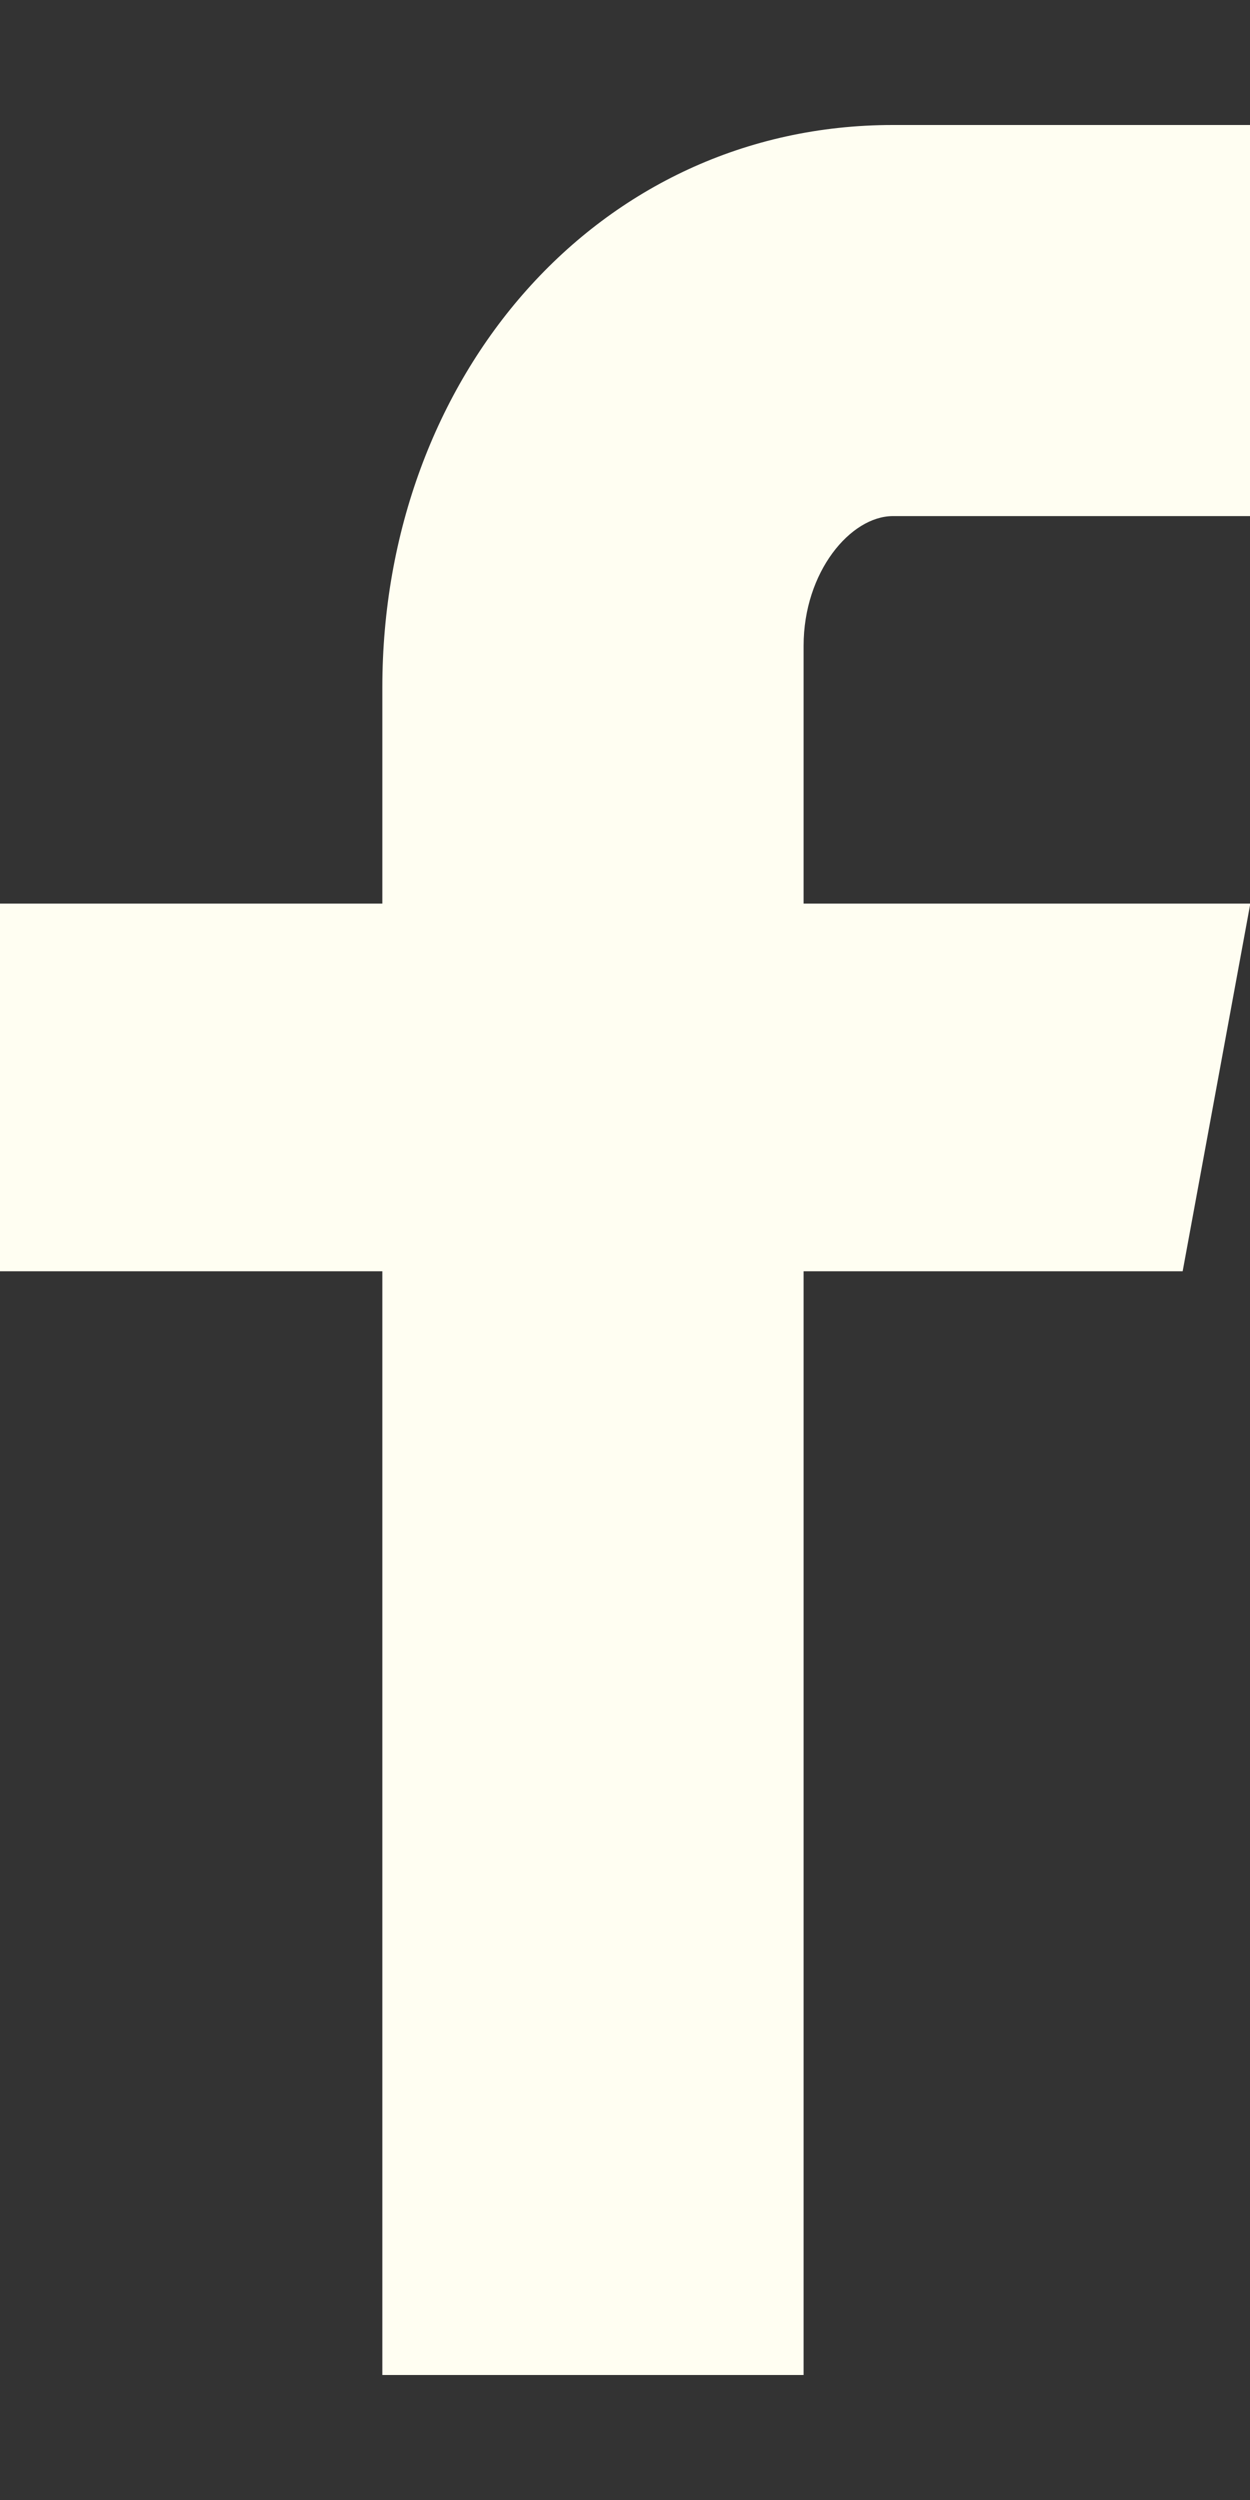 <?xml version="1.0" encoding="UTF-8"?>
<svg width="8px" height="16px" viewBox="0 0 8 16" version="1.1" xmlns="http://www.w3.org/2000/svg" xmlns:xlink="http://www.w3.org/1999/xlink">
    <rect x="0" y="0" width="8" height="16" fill="#333333" stroke="none"/>
    <title>Facebook</title>
    <g id="Symbols" stroke="none" stroke-width="1" fill="none" fill-rule="evenodd">
        <g id="Banner" transform="translate(-986, -12)" fill="#FFFEF2">
            <g id="Social" transform="translate(986, 12)">
                <path d="M8,3.303 L5.715,3.303 C5.444,3.303 5.143,3.66 5.143,4.133 L5.143,5.783 L8.002,5.783 L7.569,8.136 L5.143,8.136 L5.143,15.2 L2.447,15.2 L2.447,8.136 L-4.26378952e-15,8.136 L-4.26378952e-15,5.783 L2.447,5.783 L2.447,4.399 C2.447,2.413 3.824,0.8 5.715,0.8 L8,0.8 L8,3.303 L8,3.303 Z" id="Facebook"></path>
            </g>
        </g>
    </g>
</svg>